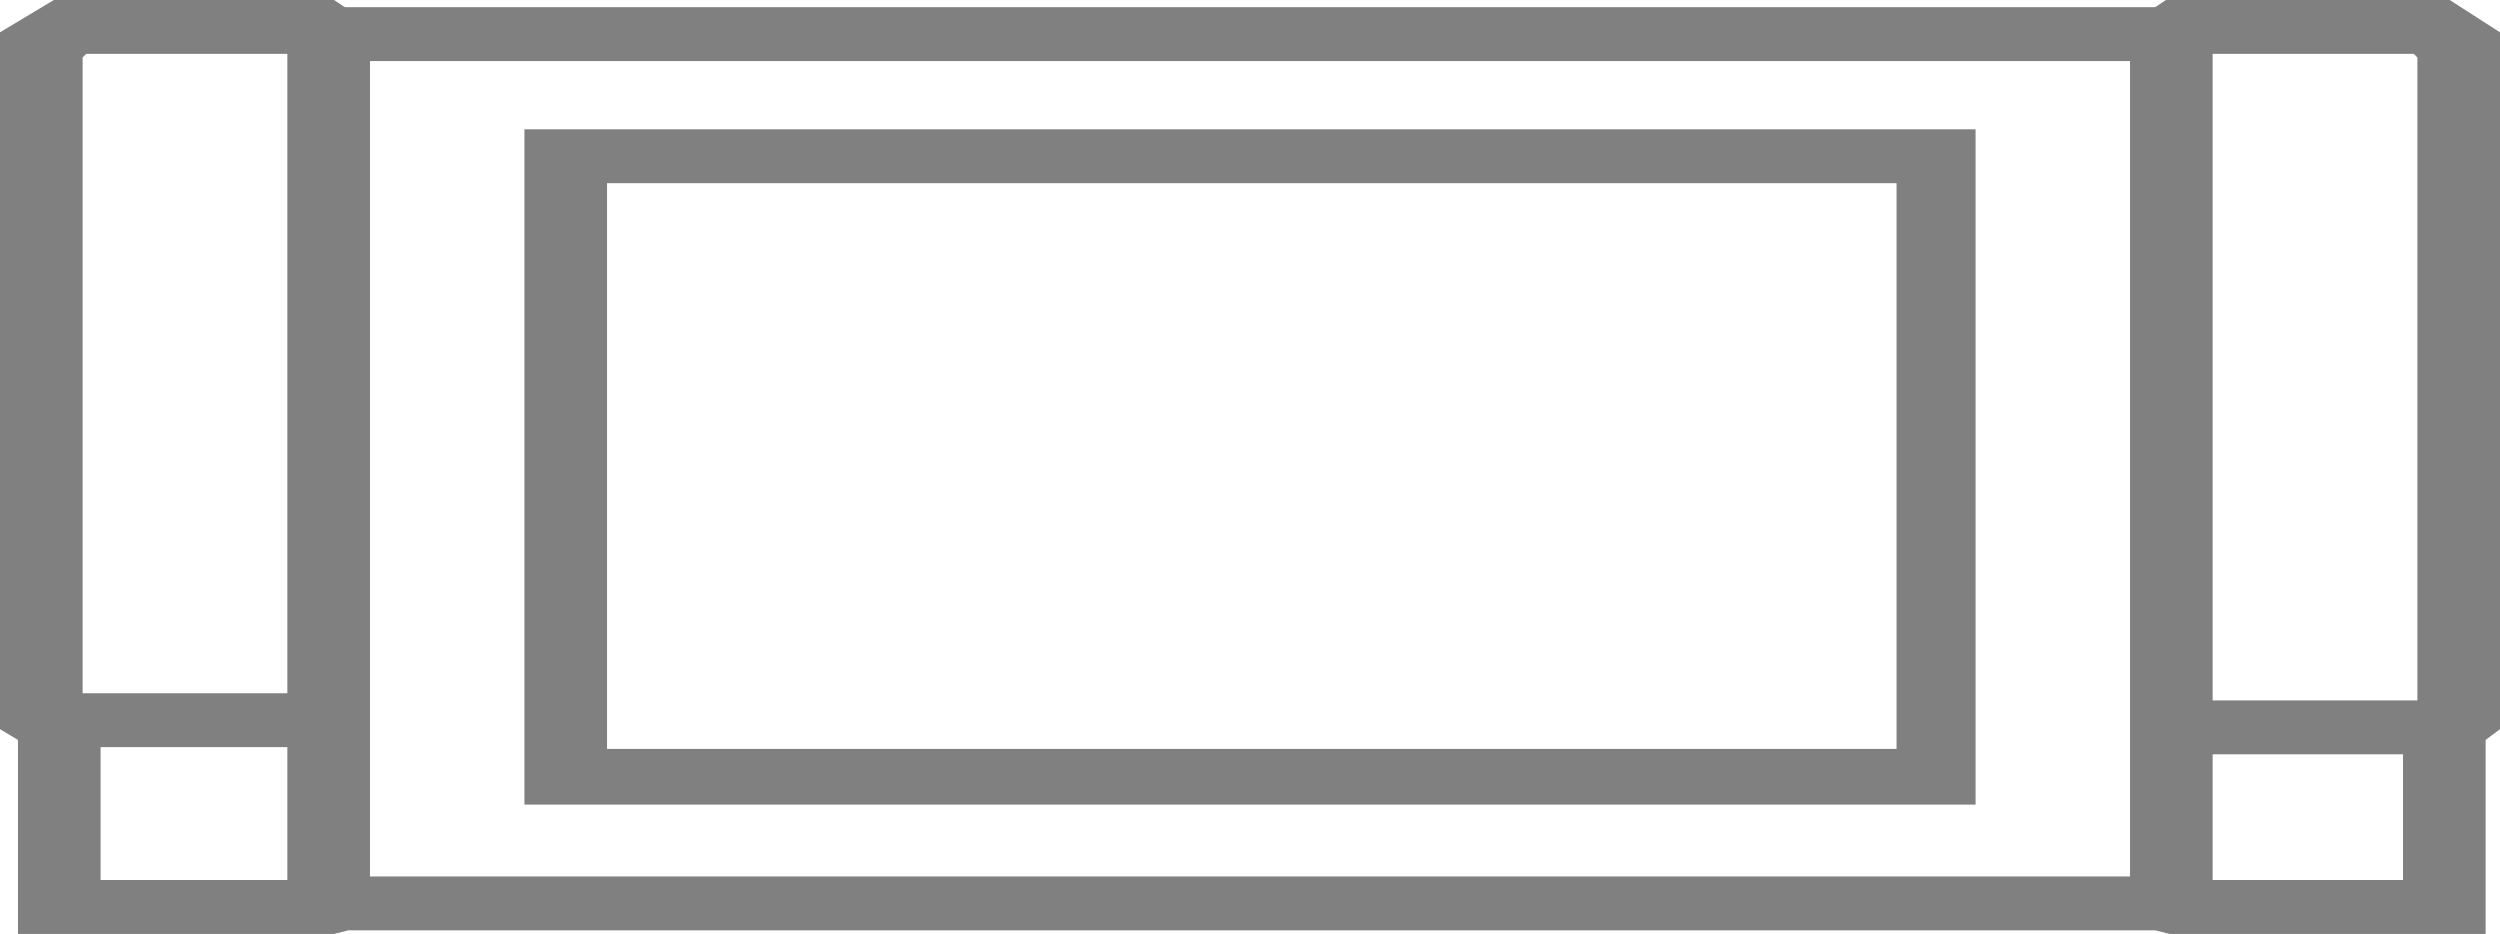 <?xml version="1.0" encoding="utf-8"?>
<!-- Generator: Adobe Illustrator 22.1.0, SVG Export Plug-In . SVG Version: 6.00 Build 0)  -->
<svg version="1.1" id="Layer_1" xmlns="http://www.w3.org/2000/svg" xmlns:xlink="http://www.w3.org/1999/xlink" x="0px" y="0px"
	 viewBox="0 0 69.6 26" style="enable-background:new 0 0 69.6 26;" xml:space="preserve">
<style type="text/css">
	.st0{fill:#808080;}
	.st1{fill:none;stroke:#808080;stroke-width:1.5;stroke-linecap:square;stroke-miterlimit:10;}
</style>
<title>Asset 4</title>
<g id="Layer_2_1_">
	<g id="Layer_1-2">
		<path class="st0" d="M55,22.4H14.6V3.6H55V22.4z M16.9,20.9h35.9V5.1H16.9V20.9z"/>
		<polygon class="st0" points="10.3,25.2 8,25.2 8,0.2 61.6,0.2 61.6,25.2 59.3,25.2 59.3,1.7 10.3,1.7 		"/>
		<polygon class="st0" points="69.2,26 60.4,26 60,25.9 9.7,25.9 9.3,26 0.5,26 0.5,20.6 0,20.3 0,0.9 1.5,0 9.3,0 9.9,0.4 8.8,1.2 
			8.8,1.5 2.4,1.5 2.3,1.6 2.3,19.7 2.8,20 2.8,24.5 8.8,24.5 9.2,24.4 60.4,24.4 60.8,24.5 66.9,24.5 66.9,20 67.3,19.7 67.3,1.6 
			67.2,1.5 60.8,1.5 60.8,1.2 59.7,0.4 60.3,0 68.2,0 69.6,0.9 69.6,20.3 69.2,20.6 		"/>
		<rect x="1.6" y="19.3" class="st0" width="7.3" height="1.5"/>
		<rect x="60.6" y="19.5" class="st0" width="7.3" height="1.5"/>
		<line class="st1" x1="15.7" y1="21.6" x2="53.9" y2="21.6"/>
	</g>
</g>
</svg>
